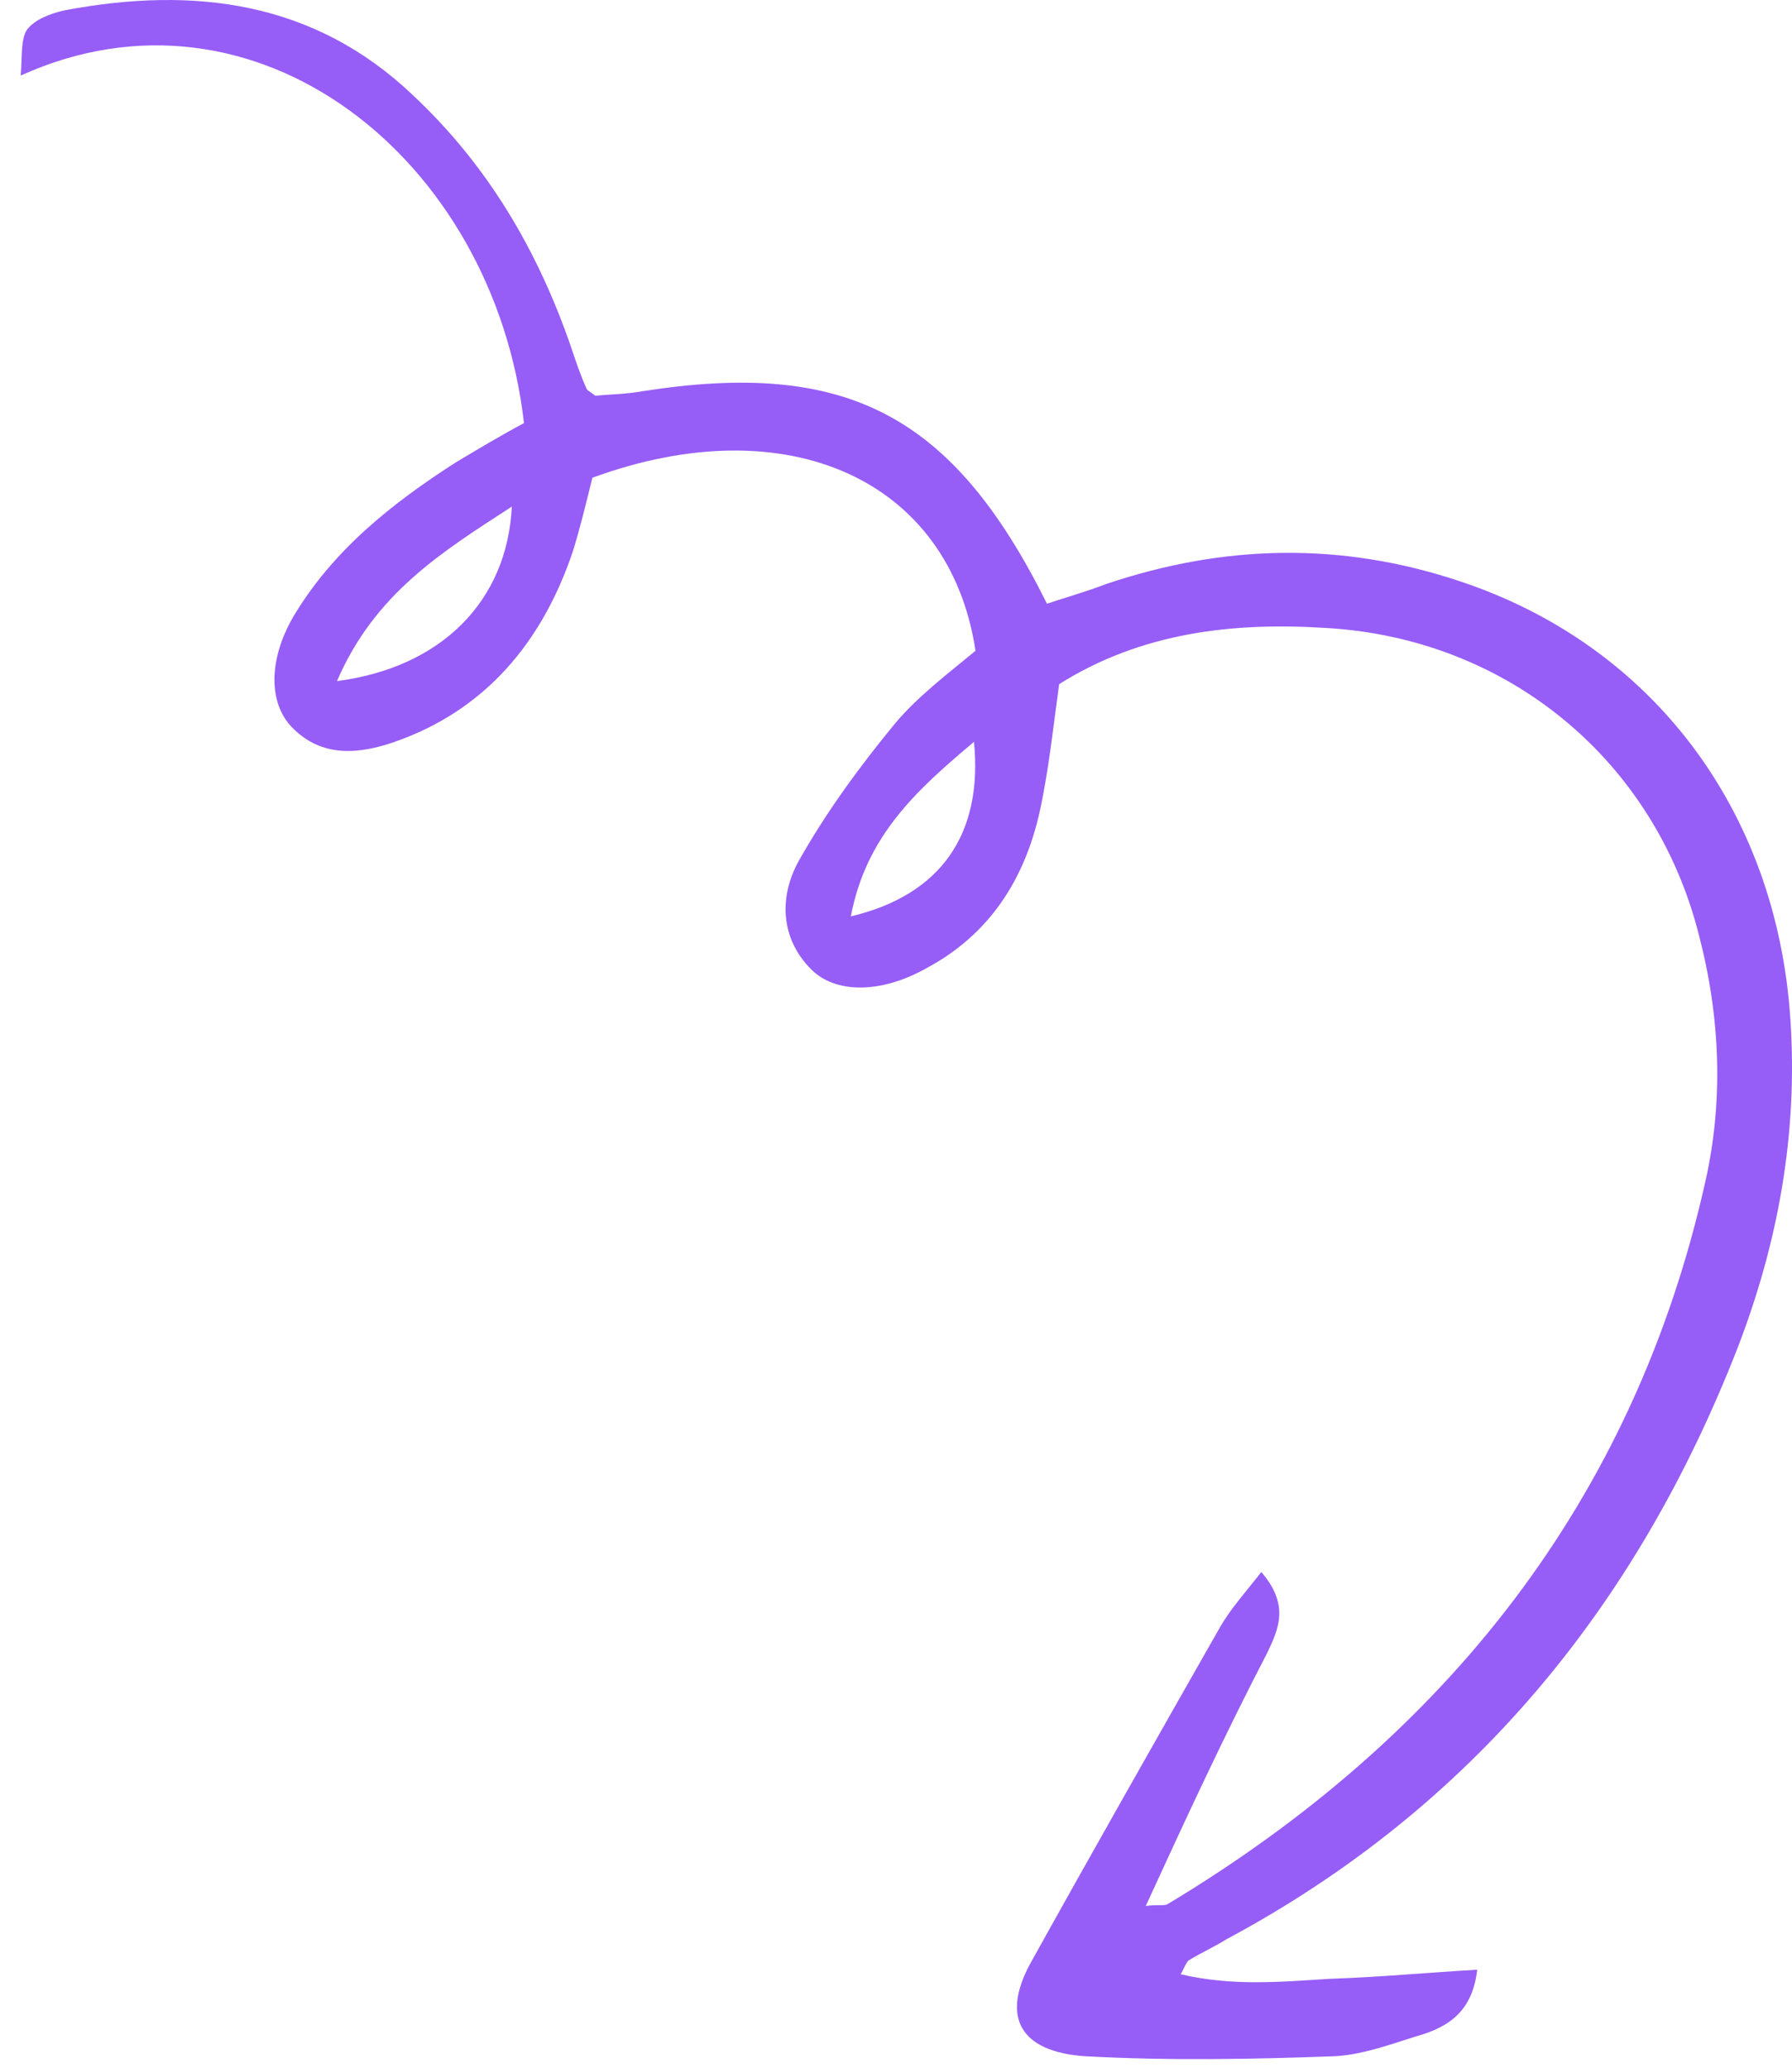 <svg width="52" height="60" viewBox="0 0 52 60" fill="none" xmlns="http://www.w3.org/2000/svg">
<path d="M33.248 55.306C33.601 55.262 33.733 55.306 33.866 55.262C41.939 50.418 47.41 43.547 49.483 34.298C50.013 31.964 49.924 29.542 49.307 27.163C48.027 22.055 43.748 18.531 38.498 18.223C35.763 18.047 33.116 18.355 30.734 19.852C30.557 21.13 30.425 22.407 30.16 23.596C29.719 25.534 28.704 27.119 26.895 28.088C25.572 28.837 24.248 28.837 23.543 28.132C22.616 27.208 22.616 25.974 23.19 24.961C23.984 23.552 24.954 22.231 25.969 20.998C26.631 20.205 27.513 19.544 28.307 18.884C27.557 13.907 22.837 11.793 17.19 13.863C17.014 14.568 16.837 15.316 16.616 16.021C15.734 18.619 14.102 20.601 11.455 21.526C10.44 21.878 9.337 22.011 8.455 21.086C7.793 20.381 7.793 19.148 8.499 17.915C9.646 15.977 11.367 14.611 13.219 13.422C13.881 13.026 14.543 12.63 15.205 12.277C14.322 4.57 7.396 -0.891 0.602 2.192C0.646 1.619 0.602 1.135 0.779 0.87C0.999 0.562 1.484 0.386 1.882 0.298C5.631 -0.407 9.117 0.034 11.984 2.764C14.146 4.79 15.602 7.256 16.572 10.075C16.705 10.472 16.837 10.868 17.014 11.264C17.014 11.308 17.102 11.352 17.278 11.485C17.675 11.441 18.16 11.441 18.646 11.352C24.557 10.428 27.645 12.013 30.381 17.518C30.91 17.342 31.528 17.166 32.101 16.946C35.498 15.801 38.895 15.713 42.336 16.858C47.939 18.707 51.556 23.508 51.954 29.586C52.174 32.889 51.601 36.06 50.41 39.143C47.498 46.586 42.733 52.444 35.586 56.275C35.233 56.496 34.836 56.672 34.483 56.892C34.439 56.936 34.395 57.024 34.263 57.288C35.763 57.641 37.175 57.508 38.586 57.42C39.954 57.376 41.366 57.244 42.866 57.156C42.733 58.301 42.116 58.742 41.366 59.006C40.483 59.27 39.601 59.623 38.719 59.667C36.336 59.755 33.91 59.799 31.484 59.667C29.587 59.535 29.057 58.522 29.895 56.98C31.704 53.721 33.557 50.462 35.41 47.203C35.719 46.674 36.116 46.234 36.601 45.617C37.439 46.586 37.086 47.291 36.778 47.951C35.542 50.33 34.439 52.708 33.248 55.306ZM9.778 19.764C12.822 19.368 14.719 17.43 14.852 14.7C12.822 16.021 10.881 17.21 9.778 19.764ZM24.69 26.591C27.293 25.974 28.528 24.213 28.263 21.526C26.587 22.936 25.131 24.257 24.69 26.591Z" fill="#975DF7"/>
</svg>
